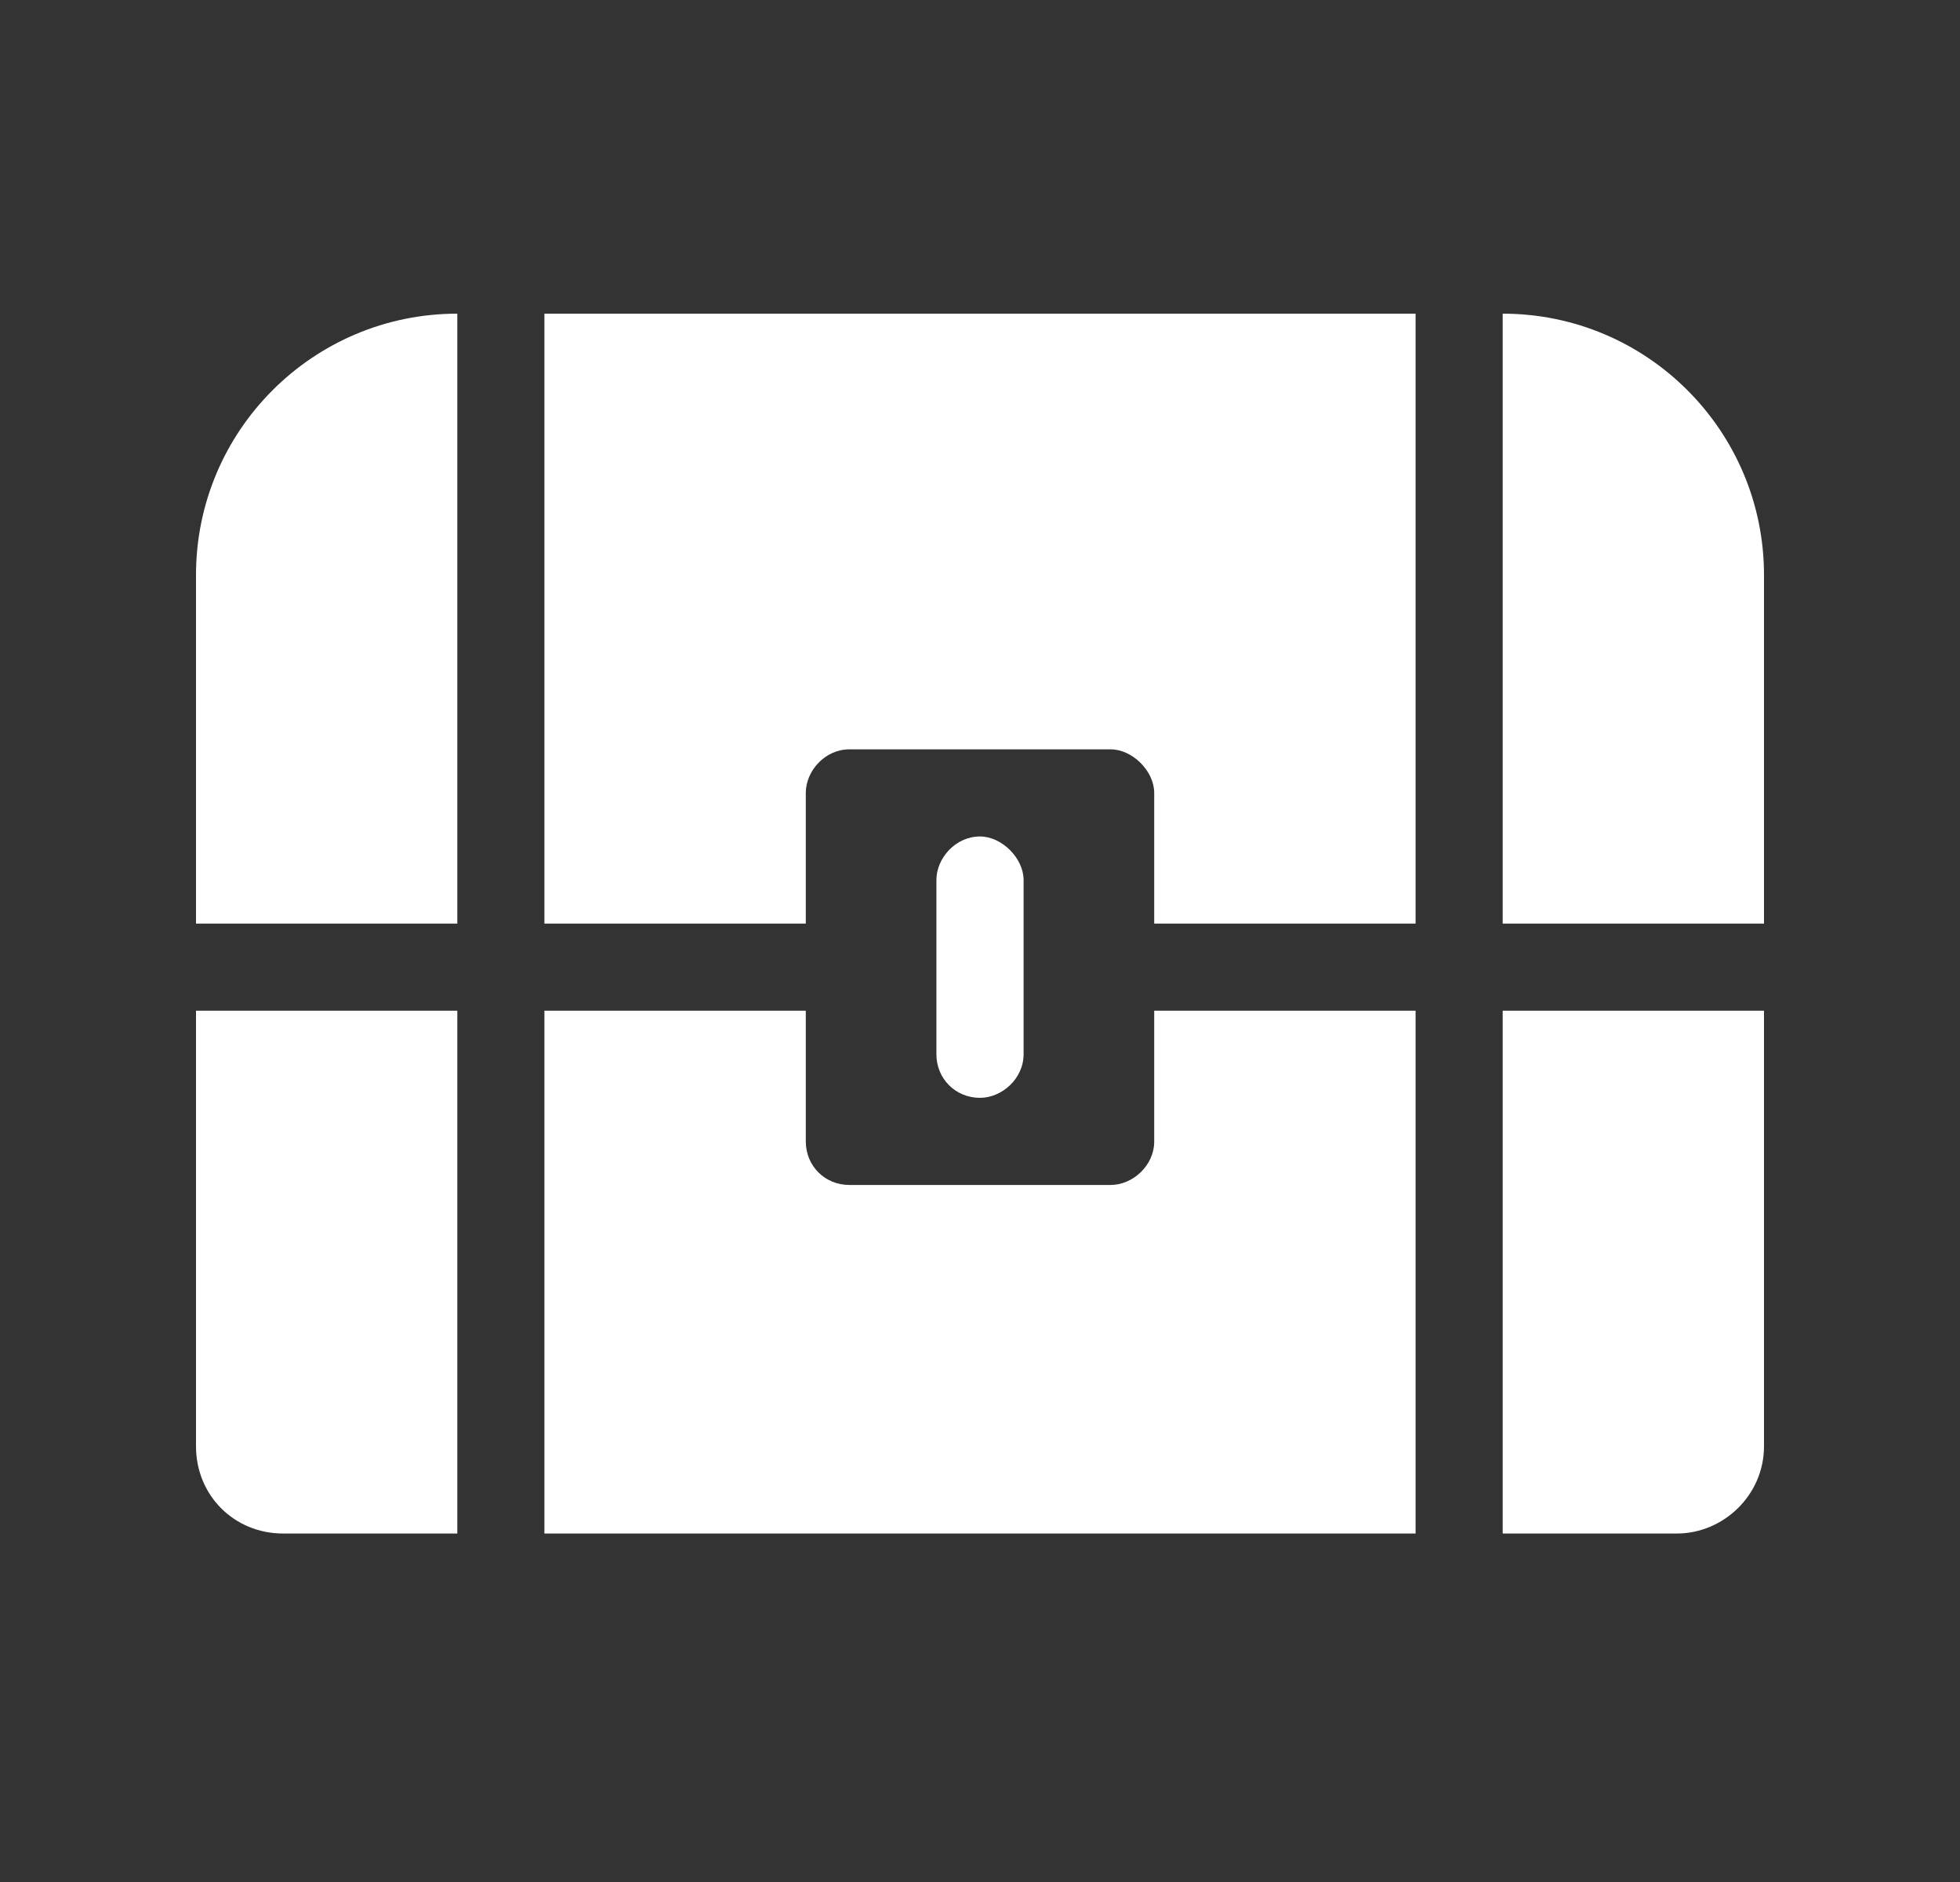 <?xml version="1.0" encoding="UTF-8"?> <svg xmlns="http://www.w3.org/2000/svg" width="25" height="24" viewBox="0 0 25 24" fill="none"><rect x="0" y="0" width="25" height="24" fill="#333333" stroke="none"/><path d="M14.722 14.556V12.889H18.056V19.556H6.944V12.889H10.278V14.556C10.278 14.868 10.521 15.111 10.833 15.111H14.167C14.444 15.111 14.722 14.868 14.722 14.556ZM2.5 7.333C2.5 5.493 3.993 4 5.833 4V11.778H2.5V7.333ZM2.5 18.444V12.889H5.833V19.556H3.611C2.986 19.556 2.5 19.069 2.5 18.444ZM19.167 4C21.007 4 22.5 5.493 22.5 7.333V11.778H19.167V4ZM13.056 13.444C13.056 13.757 12.778 14 12.5 14C12.188 14 11.944 13.757 11.944 13.444V11.222C11.944 10.944 12.188 10.667 12.5 10.667C12.778 10.667 13.056 10.944 13.056 11.222V13.444ZM19.167 19.556V12.889H22.5V18.444C22.5 19.069 21.979 19.556 21.389 19.556H19.167ZM6.944 11.778V4H18.056V11.778H14.722V10.111C14.722 9.833 14.444 9.556 14.167 9.556H10.833C10.521 9.556 10.278 9.833 10.278 10.111V11.778H6.944Z" fill="white"></path></svg> 